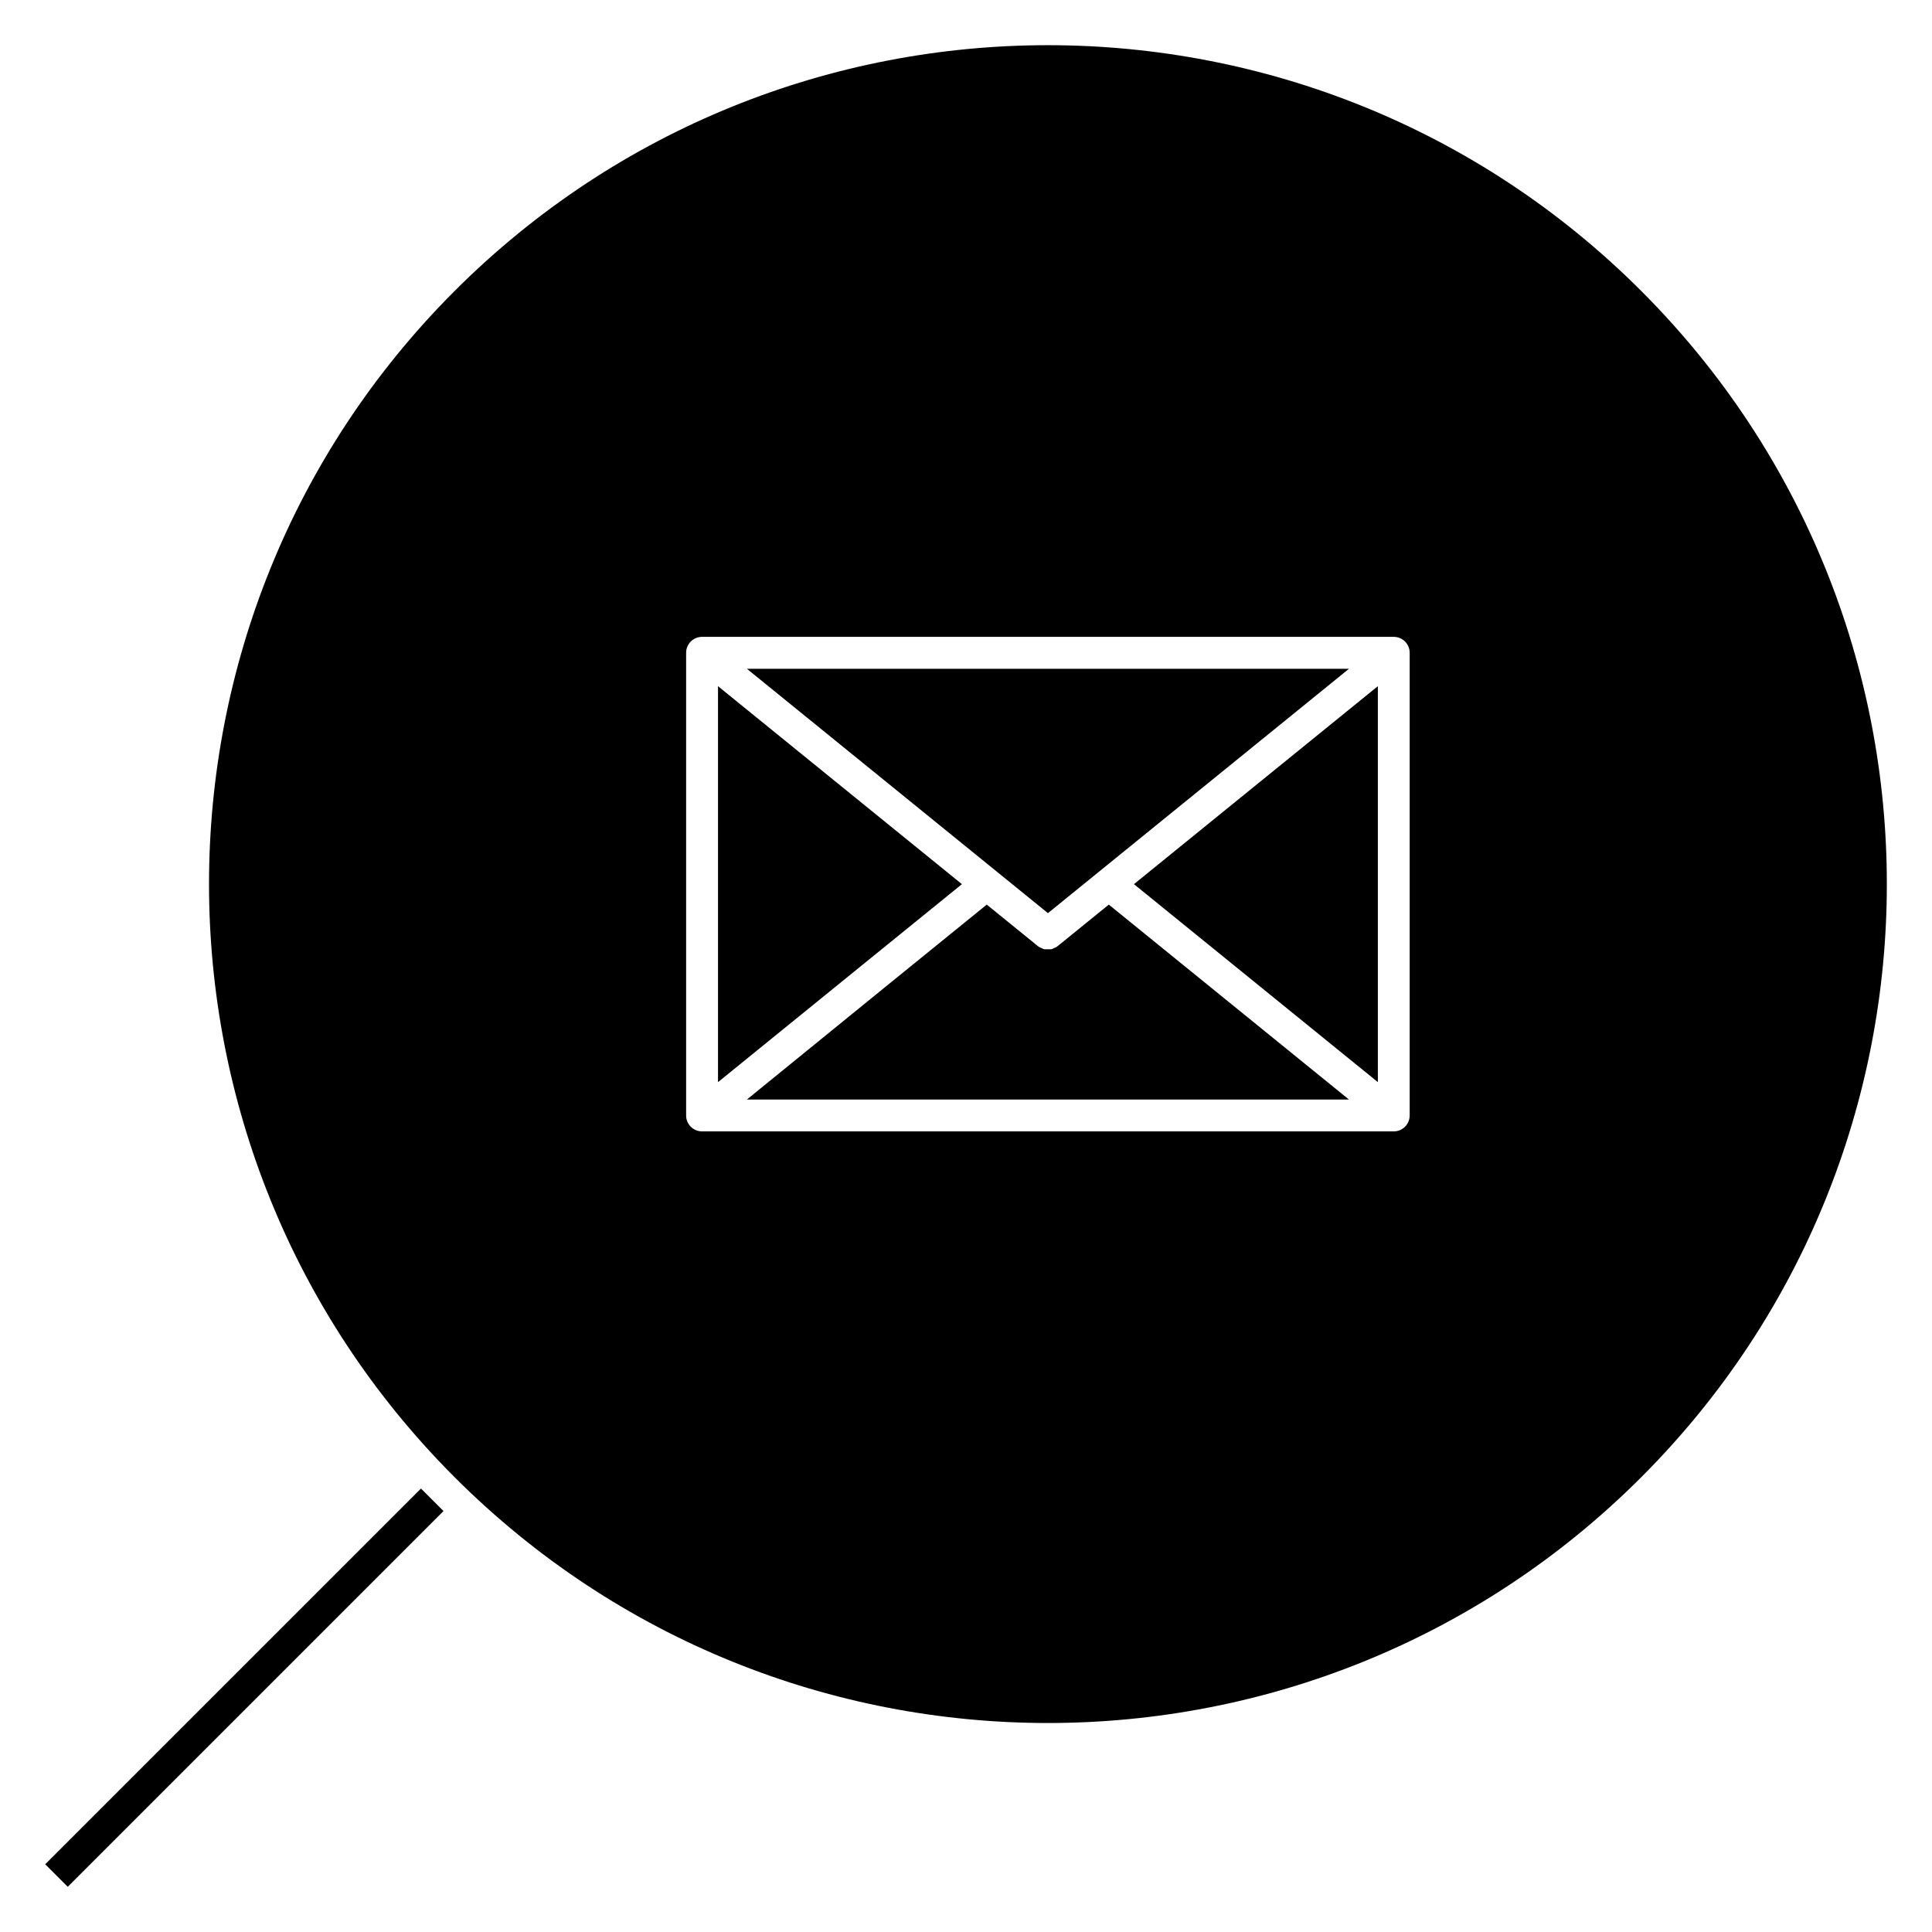<?xml version="1.0" encoding="UTF-8"?>
<!-- Uploaded to: SVG Repo, www.svgrepo.com, Generator: SVG Repo Mixer Tools -->
<svg fill="#000000" width="800px" height="800px" version="1.1" viewBox="144 144 512 512" xmlns="http://www.w3.org/2000/svg">
 <path d="m513.25 443.83h-183.2c-2.328 0-4.219-1.891-4.219-4.219v-122.62c0-2.328 1.891-4.219 4.219-4.219h183.31c2.328 0 4.219 1.891 4.219 4.219v122.62c0 2.328-1.895 4.219-4.219 4.219zm-257.69 94.652 5.969 5.969-99.57 99.57-5.973-5.969zm188.95-160.17 64.637 52.461v-104.93l-38.961 31.621zm-71.277 20.84 25.684-20.84-25.684-20.844-38.953-31.621v104.93zm35.004-24.102 13.477 10.941 43.176-35.047 36.609-29.715h-159.57l36.609 29.715 29.652 24.07zm-66.312 60.344h159.57l-63.652-51.664-13.43 10.902c-0.211 0.18-0.426 0.332-0.652 0.457h-0.078l-0.23 0.117-0.219 0.09-0.195 0.09-0.125 0.09-0.348 0.09h-1.781l-0.348-0.09-0.125-0.09-0.195-0.09-0.219-0.09-0.23-0.117h-0.082c-0.234-0.117-0.457-0.297-0.652-0.457l-13.43-10.902-27.051 21.949zm79.789-279.42c-56.898 0-113.81 21.711-157.21 65.109-43.402 43.402-65.113 100.31-65.113 157.21 0 56.898 21.711 113.81 65.113 157.21 43.402 43.398 100.31 65.113 157.21 65.113 56.898 0 113.81-21.715 157.21-65.113 43.402-43.402 65.109-100.31 65.109-157.21 0-56.902-21.707-113.81-65.109-157.21-43.402-43.398-100.31-65.109-157.21-65.109z" fill-rule="evenodd"/>
</svg>